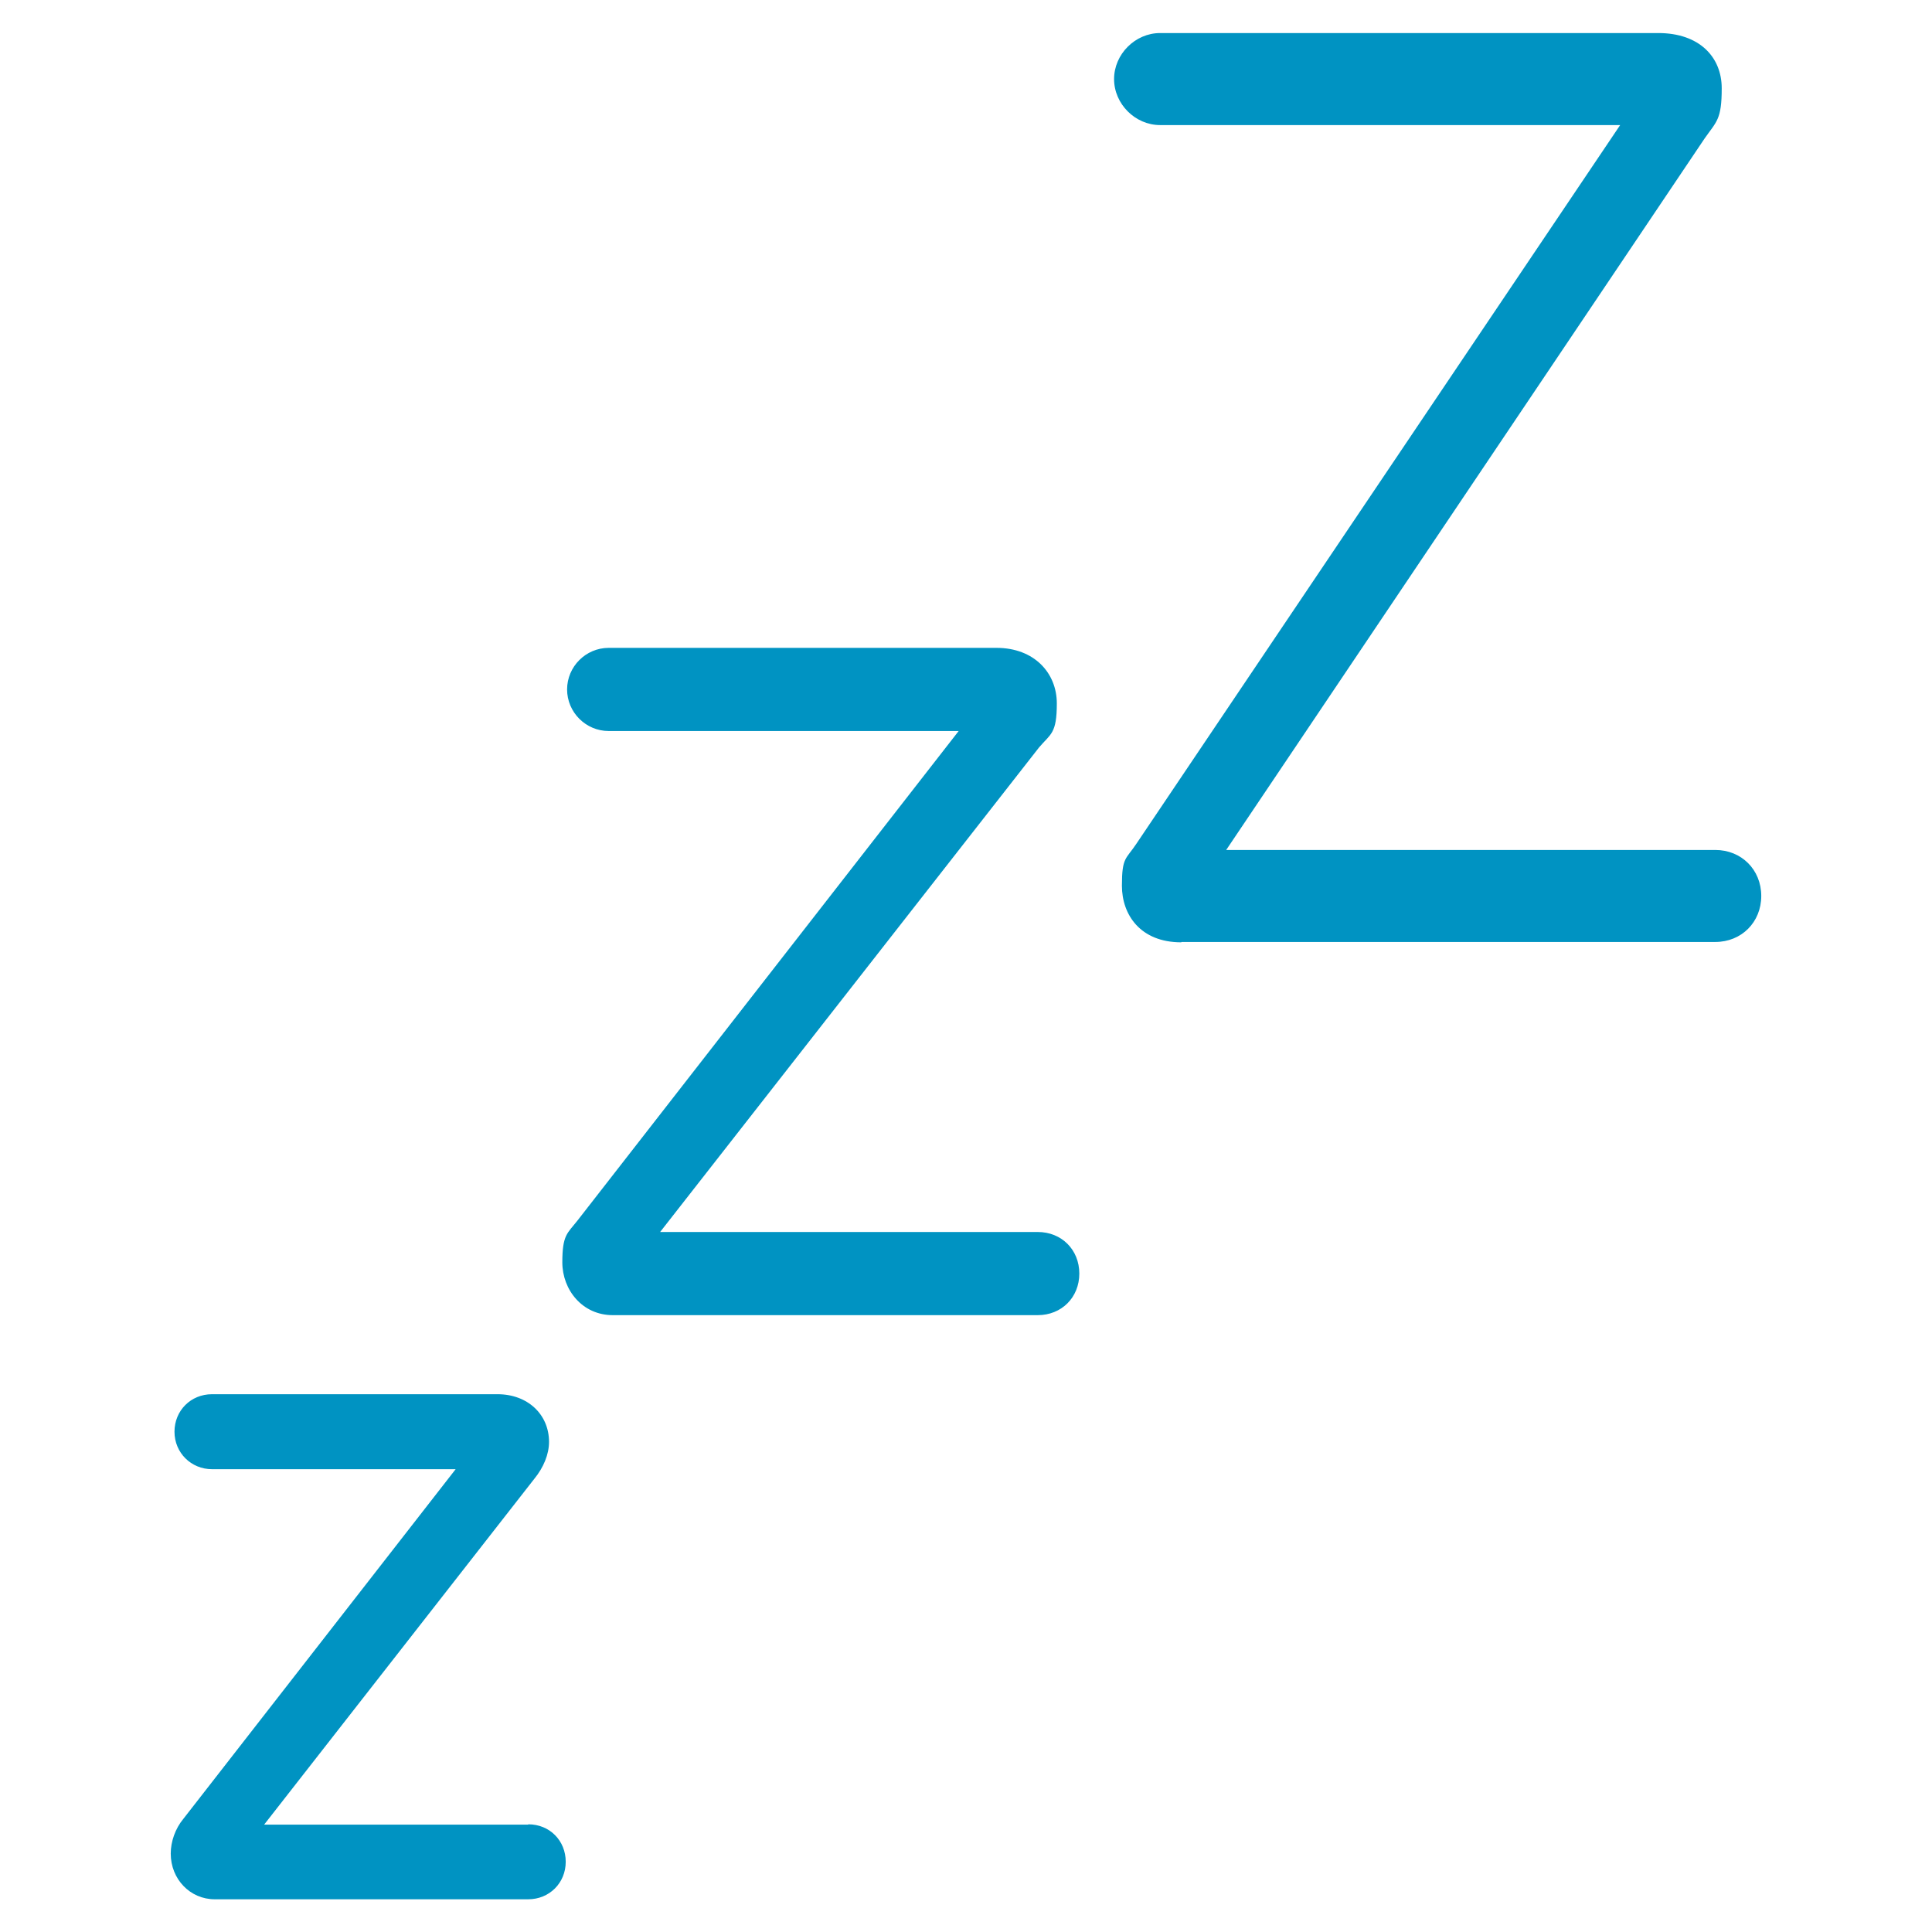 <?xml version="1.0" encoding="UTF-8"?><svg id="fijo" xmlns="http://www.w3.org/2000/svg" viewBox="0 0 566.9 566.9"><defs><style>.cls-1{fill:#0093c2;}</style></defs><path class="cls-1" d="M346.6,276.5c-12,0-17.4-8.1-17.4-16.6s1.2-7.7,4.3-12.4L475.4,36.7h-135c-7.3,0-13.5-6.2-13.5-13.5s6.2-13.5,13.5-13.5h146.2c12,0,18.6,7,18.6,16.2s-1.5,9.7-5,14.7l-140.4,208.8h143.5c7.7,0,13.5,5.8,13.5,13.5s-5.8,13.5-13.5,13.5h-156.6Z"/><path class="cls-1" d="M179.8,385.9c-8.9,0-14.8-7.4-14.8-15.5s1.5-8.5,4.4-12.2l111.9-143.7h-102.7c-6.7,0-12.2-5.5-12.2-12.2s5.5-12.2,12.2-12.2h113.8c11.1,0,17.7,7.4,17.7,16.3s-1.8,8.9-5.2,12.9l-111.2,142.2h110.8c7,0,12.2,5.2,12.2,12.2s-5.2,12.2-12.2,12.2h-124.9Z"/><path class="cls-1" d="M155,535.4H77.5l79.3-101.5c2.7-3.3,4.3-7.2,4.3-10.8,0-8.1-6.3-14-15.1-14H62.2c-6.2,0-11,4.8-11,11s4.9,11,11,11h71.5l-79.9,102.6c-2.4,2.9-3.7,6.7-3.7,10.2,0,7.5,5.7,13.4,12.9,13.4h92c6.2,0,11-4.8,11-11s-4.7-11-11-11Z"/></svg>